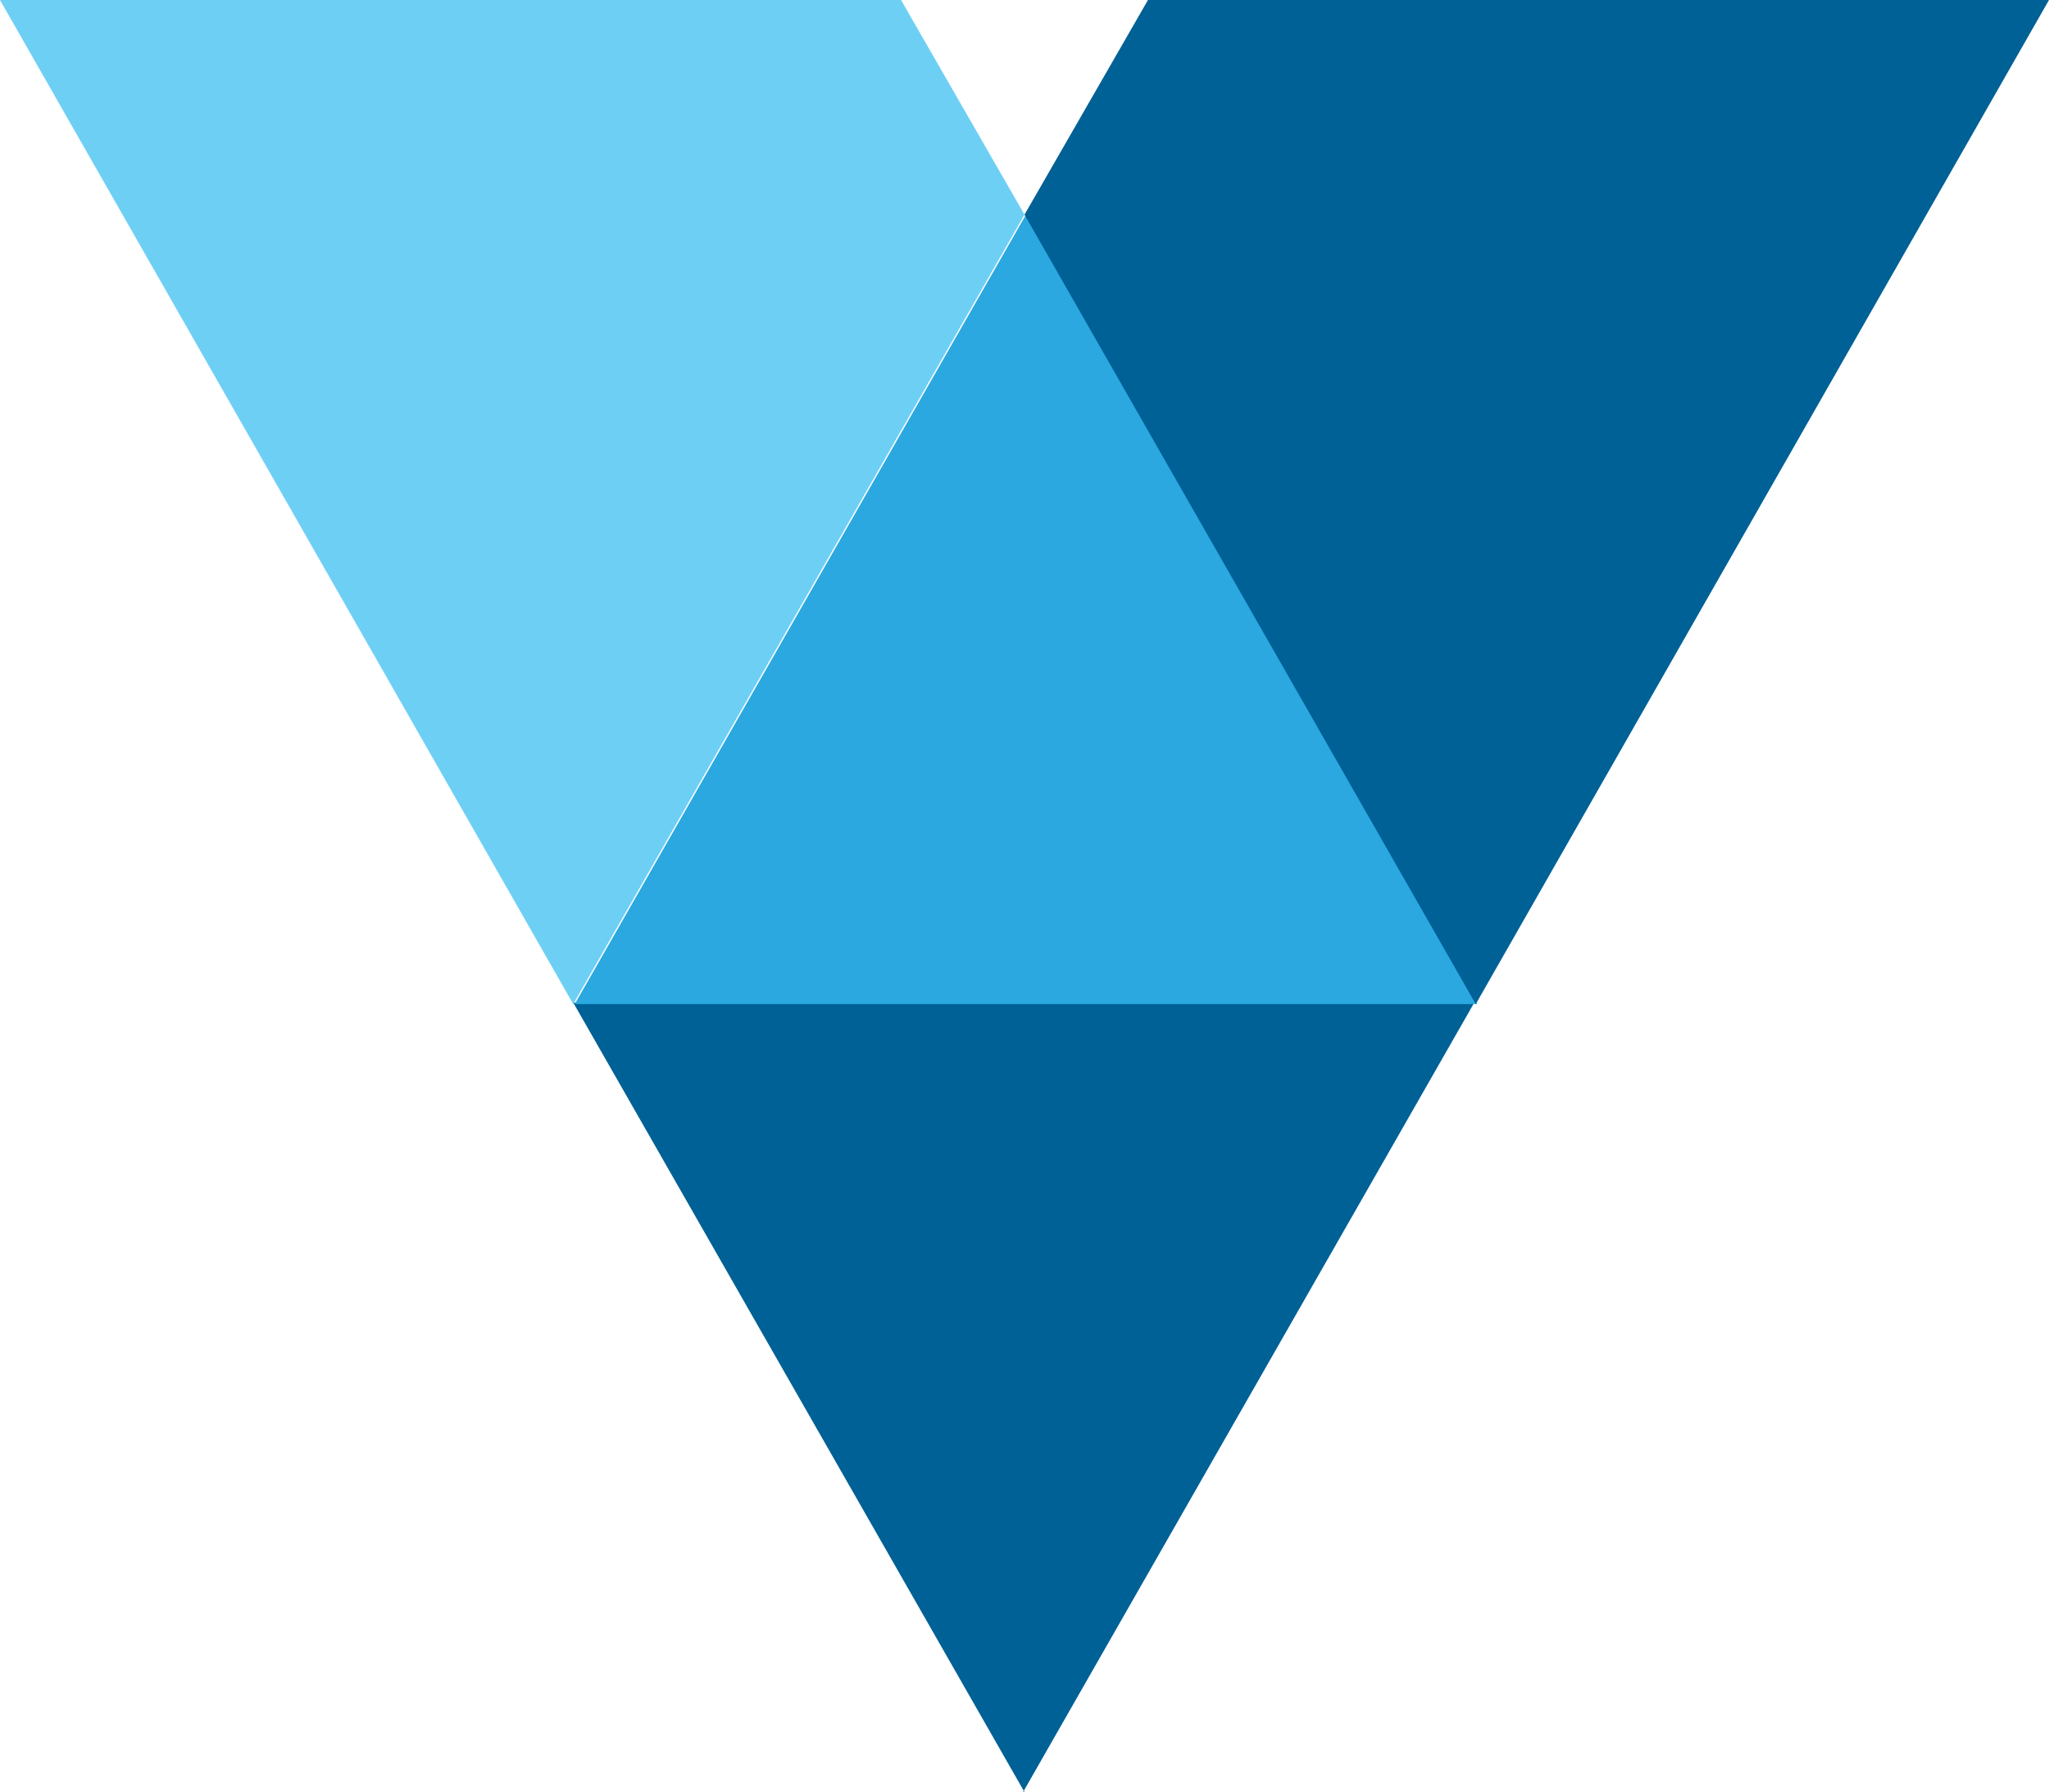 <?xml version="1.0" encoding="UTF-8"?>
<svg id="Layer_1" data-name="Layer 1" xmlns="http://www.w3.org/2000/svg" version="1.1" viewBox="0 0 139.4 121.9">
  <defs>
    <style>
      .cls-1 {
        fill: #6ecff5;
      }

      .cls-1, .cls-2, .cls-3 {
        stroke-width: 0px;
      }

      .cls-2 {
        fill: #006196;
      }

      .cls-3 {
        fill: #2ba8e0;
      }
    </style>
  </defs>
  <path class="cls-2" d="M69.7,121.9l-30.7-53.7h61.3l-30.7,53.7Z"/>
  <path class="cls-3" d="M100.4,68.3h-61.3l30.7-53.7,30.7,53.7Z"/>
  <path class="cls-2" d="M78.1,0h61.3l-39,68.3-30.7-53.7L78.1,0Z"/>
  <path class="cls-1" d="M61.3,0l8.4,14.6-30.7,53.7L0,0h61.3Z"/>
</svg>